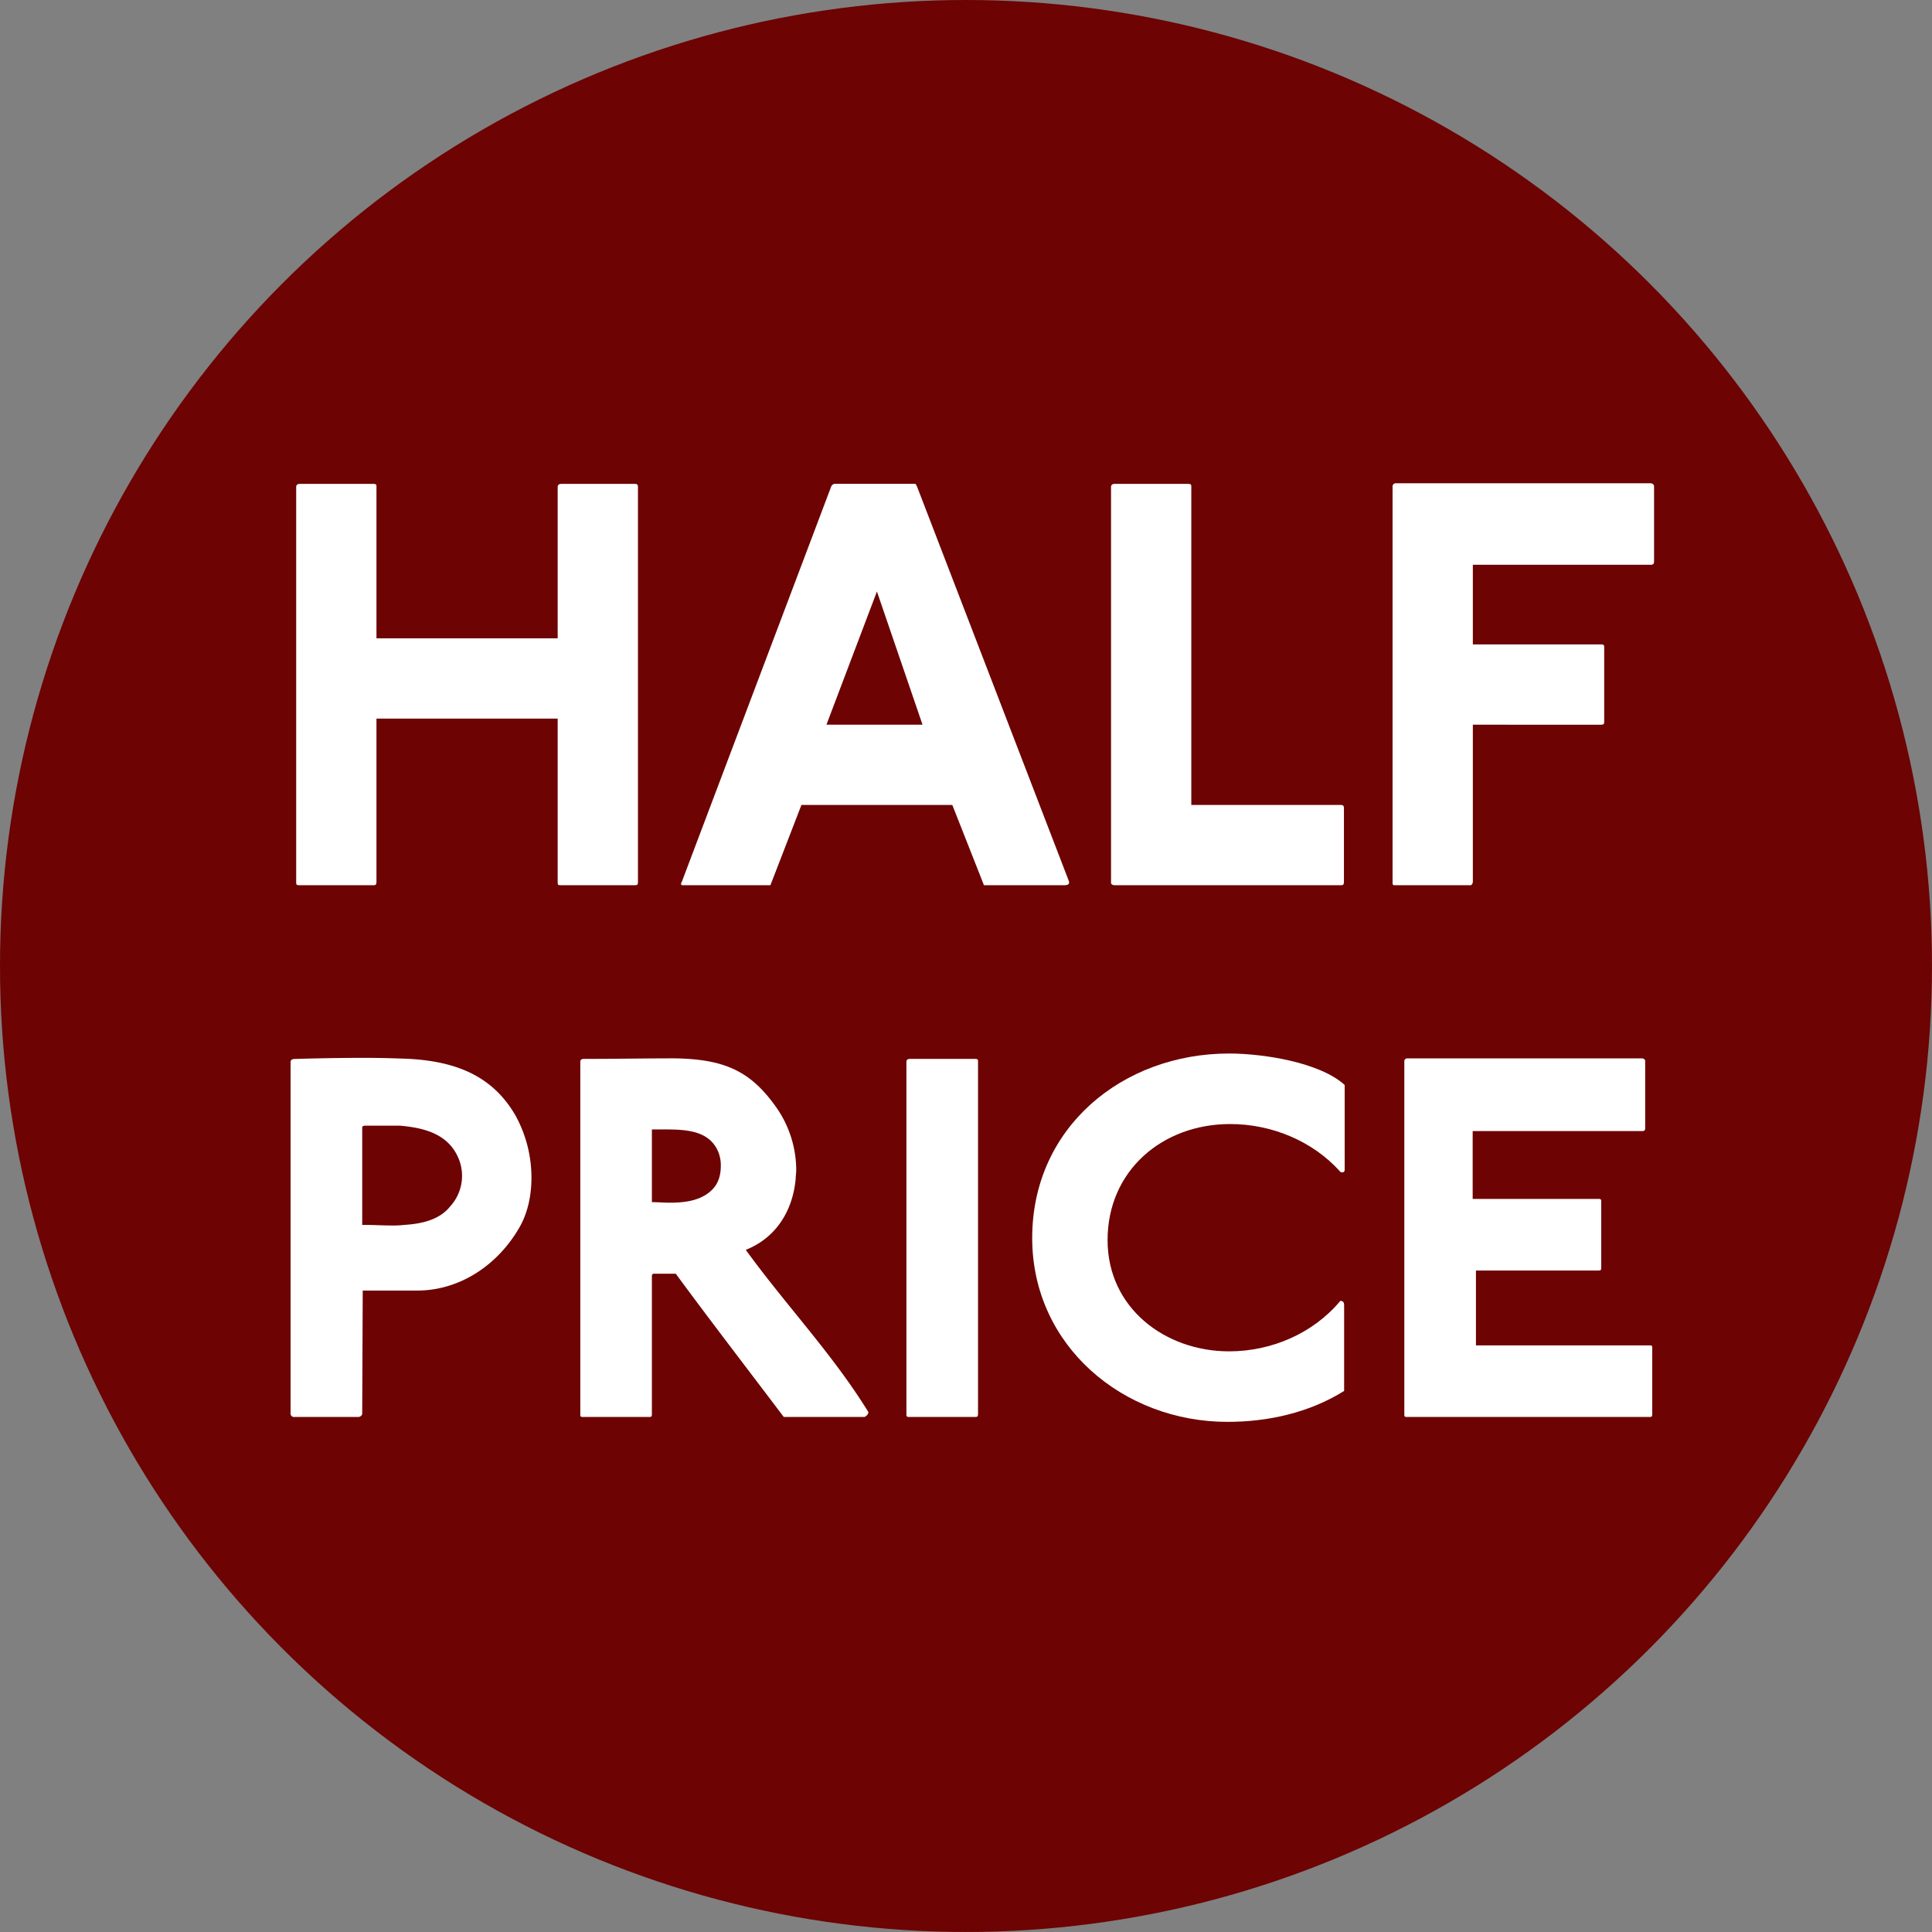 <svg id="Layer_1" data-name="Layer 1" xmlns="http://www.w3.org/2000/svg" viewBox="0 0 1017.31 1017.31"><rect x="0" y="0" width="1017.31" height="1017.31" fill="#808080" stroke="none"/><defs><style>.cls-1{fill:#6d0303;}.cls-2{fill:#fff;}</style></defs><title>HS SALE half price text dk</title><circle class="cls-1" cx="508.65" cy="508.65" r="508.65"/><path class="cls-2" d="M334.31,466.12H295.25c-1,0-1.6,0-1.6-1.28V378.39H198.23V464.2c0,1.6-.32,1.92-1.6,1.92H157.88c-1.28,0-1.92,0-1.92-1.28V256.39c0-1,.64-1.6,1.92-1.6h38.75c1.6,0,1.6.64,1.6,1.28v80.05h95.42V256.39c0-1,.64-1.6,1.92-1.6h38.74c1.29,0,1.61.64,1.61,1.28V464.52C335.92,465.8,335.6,466.12,334.31,466.12Z"/><path class="cls-2" d="M562.93,464.84c0,.64-.64,1.28-2.56,1.28H518.11l-16.66-42.26H422l-16.33,42.26H359.28a.63.63,0,0,1-.64-.64,1.18,1.18,0,0,1,.32-1l78.77-208.45a2.37,2.37,0,0,1,1.92-1.28h42c.64,0,.64.32,1.28,1.6l79.73,207.17A3.31,3.31,0,0,1,562.93,464.84ZM461.75,311.46l-26.58,70.13h50.59Z"/><path class="cls-2" d="M706.06,466.12H586.94s-1.92,0-1.92-1.28V256.39c0-1,.64-1.6,1.92-1.6h38.75c1.6,0,1.6.64,1.6,1.6V423.86h78.77c1.28,0,1.6.64,1.6,1.6V464.2C707.66,465.8,707.34,466.12,706.06,466.12Z"/><path class="cls-2" d="M733.27,256.39a1.7,1.7,0,0,1,1.92-1.92H869.36c1.28.32,1.6,1,1.6,1.6v39.38c0,1.28-.32,1.92-1.6,1.92H775.54v41.95H843.1c1.6,0,1.6.64,1.6,1.6V380c0,1.28-.32,1.6-1.6,1.6H775.54v82.93s-.32,1.6-1.28,1.6H734.87c-1.28,0-1.6,0-1.6-1.28Z"/><path class="cls-2" d="M219.58,679.56H191l-.28,65.13a2.33,2.33,0,0,1-2,1.43H155a1.78,1.78,0,0,1-2-1.71V559.3c0-1.43,1.14-1.71,2.57-1.71,0,0,18-.57,36-.57,9.14,0,18,.28,24.57.57,22.57,1.43,42.85,8,55.42,30a68,68,0,0,1,8.28,32.57c0,9.42-2,18.85-6.57,26.56C262.14,665.85,242.43,679.56,219.58,679.56Zm-9.14-86.84h-18s-1.71,0-1.71.86V645h2.57c3.71,0,8.28.29,12.85.29a49.74,49.74,0,0,0,6.57-.29c9.14-.57,18.57-2.57,24.28-9.71A23.86,23.86,0,0,0,241.86,611C236.72,597.29,223.86,593.87,210.44,592.72Z"/><path class="cls-2" d="M341.84,746.12H307.27c-1.14,0-1.71,0-1.71-1.14V559c0-.86.57-1.43,2-1.43,17.42,0,32.56-.29,47.13-.29,27.42.29,40.85,7.14,54,25.71a57.8,57.8,0,0,1,10.57,33.14c0,1.43-.29,3.14-.29,4.57-1.42,16-9.71,30.85-26.28,37.42,21.14,29.14,45.71,54.85,64.56,85.41,0,1.43-1.43,2.29-2,2.57H412.68c-19.43-25.71-38.56-50.56-56.85-75.41H344.12c-.28,0-.86.28-.86,1.14v72.84C343.26,745.84,343,746.12,341.84,746.12ZM343.26,633c2.86,0,6.29.29,9.43.29,8.29,0,17.14-1.15,22.85-7.43,2.86-3.14,4-7.43,4-11.71A18.7,18.7,0,0,0,378.4,607c-4.57-11.71-16.85-12.29-28.57-12.29h-6.57Z"/><path class="cls-2" d="M513.51,746.12H479c-1.14,0-1.72,0-1.72-1.14V559c0-.86.58-1.43,1.72-1.43h34.56c1.43,0,1.43.57,1.43,1.43V744.69C514.94,745.84,514.66,746.12,513.51,746.12Z"/><path class="cls-2" d="M708.05,615.86c0,.86-.29,1.43-1.15,1.43-.57,0-.85,0-1.14-.28-14.57-16.29-36.28-25.14-58-25.14-35.71,0-64.56,24.56-64.56,61.13,0,35.71,30.28,58.56,64,58.56,22.28,0,44.28-9.43,58.56-26.57,1.71,0,2,1.14,2,2.29v45.13c-18.28,11.43-40,16.28-61.42,16.28-54.84,0-102.83-40-102.83-96.83,0-58.28,47.7-97.13,103.69-97.13,17.71,0,47.71,4.57,60.85,16.57Z"/><path class="cls-2" d="M741.17,557.3H864.86c1.15.29,1.43.86,1.43,1.43v35.14c0,1.14-.28,1.71-1.43,1.71H775.45v35.71h66.28c1.42,0,1.42.57,1.42,1.43v34.85c0,1.14-.28,1.43-1.42,1.43H777.17v39.42h91.69c1.15,0,1.15.57,1.15,1.42v34.85c0,1.15-.29,1.43-1.43,1.43H741.17c-1.14,0-1.71,0-1.71-1.14V559A1.51,1.51,0,0,1,741.17,557.3Z"/></svg>